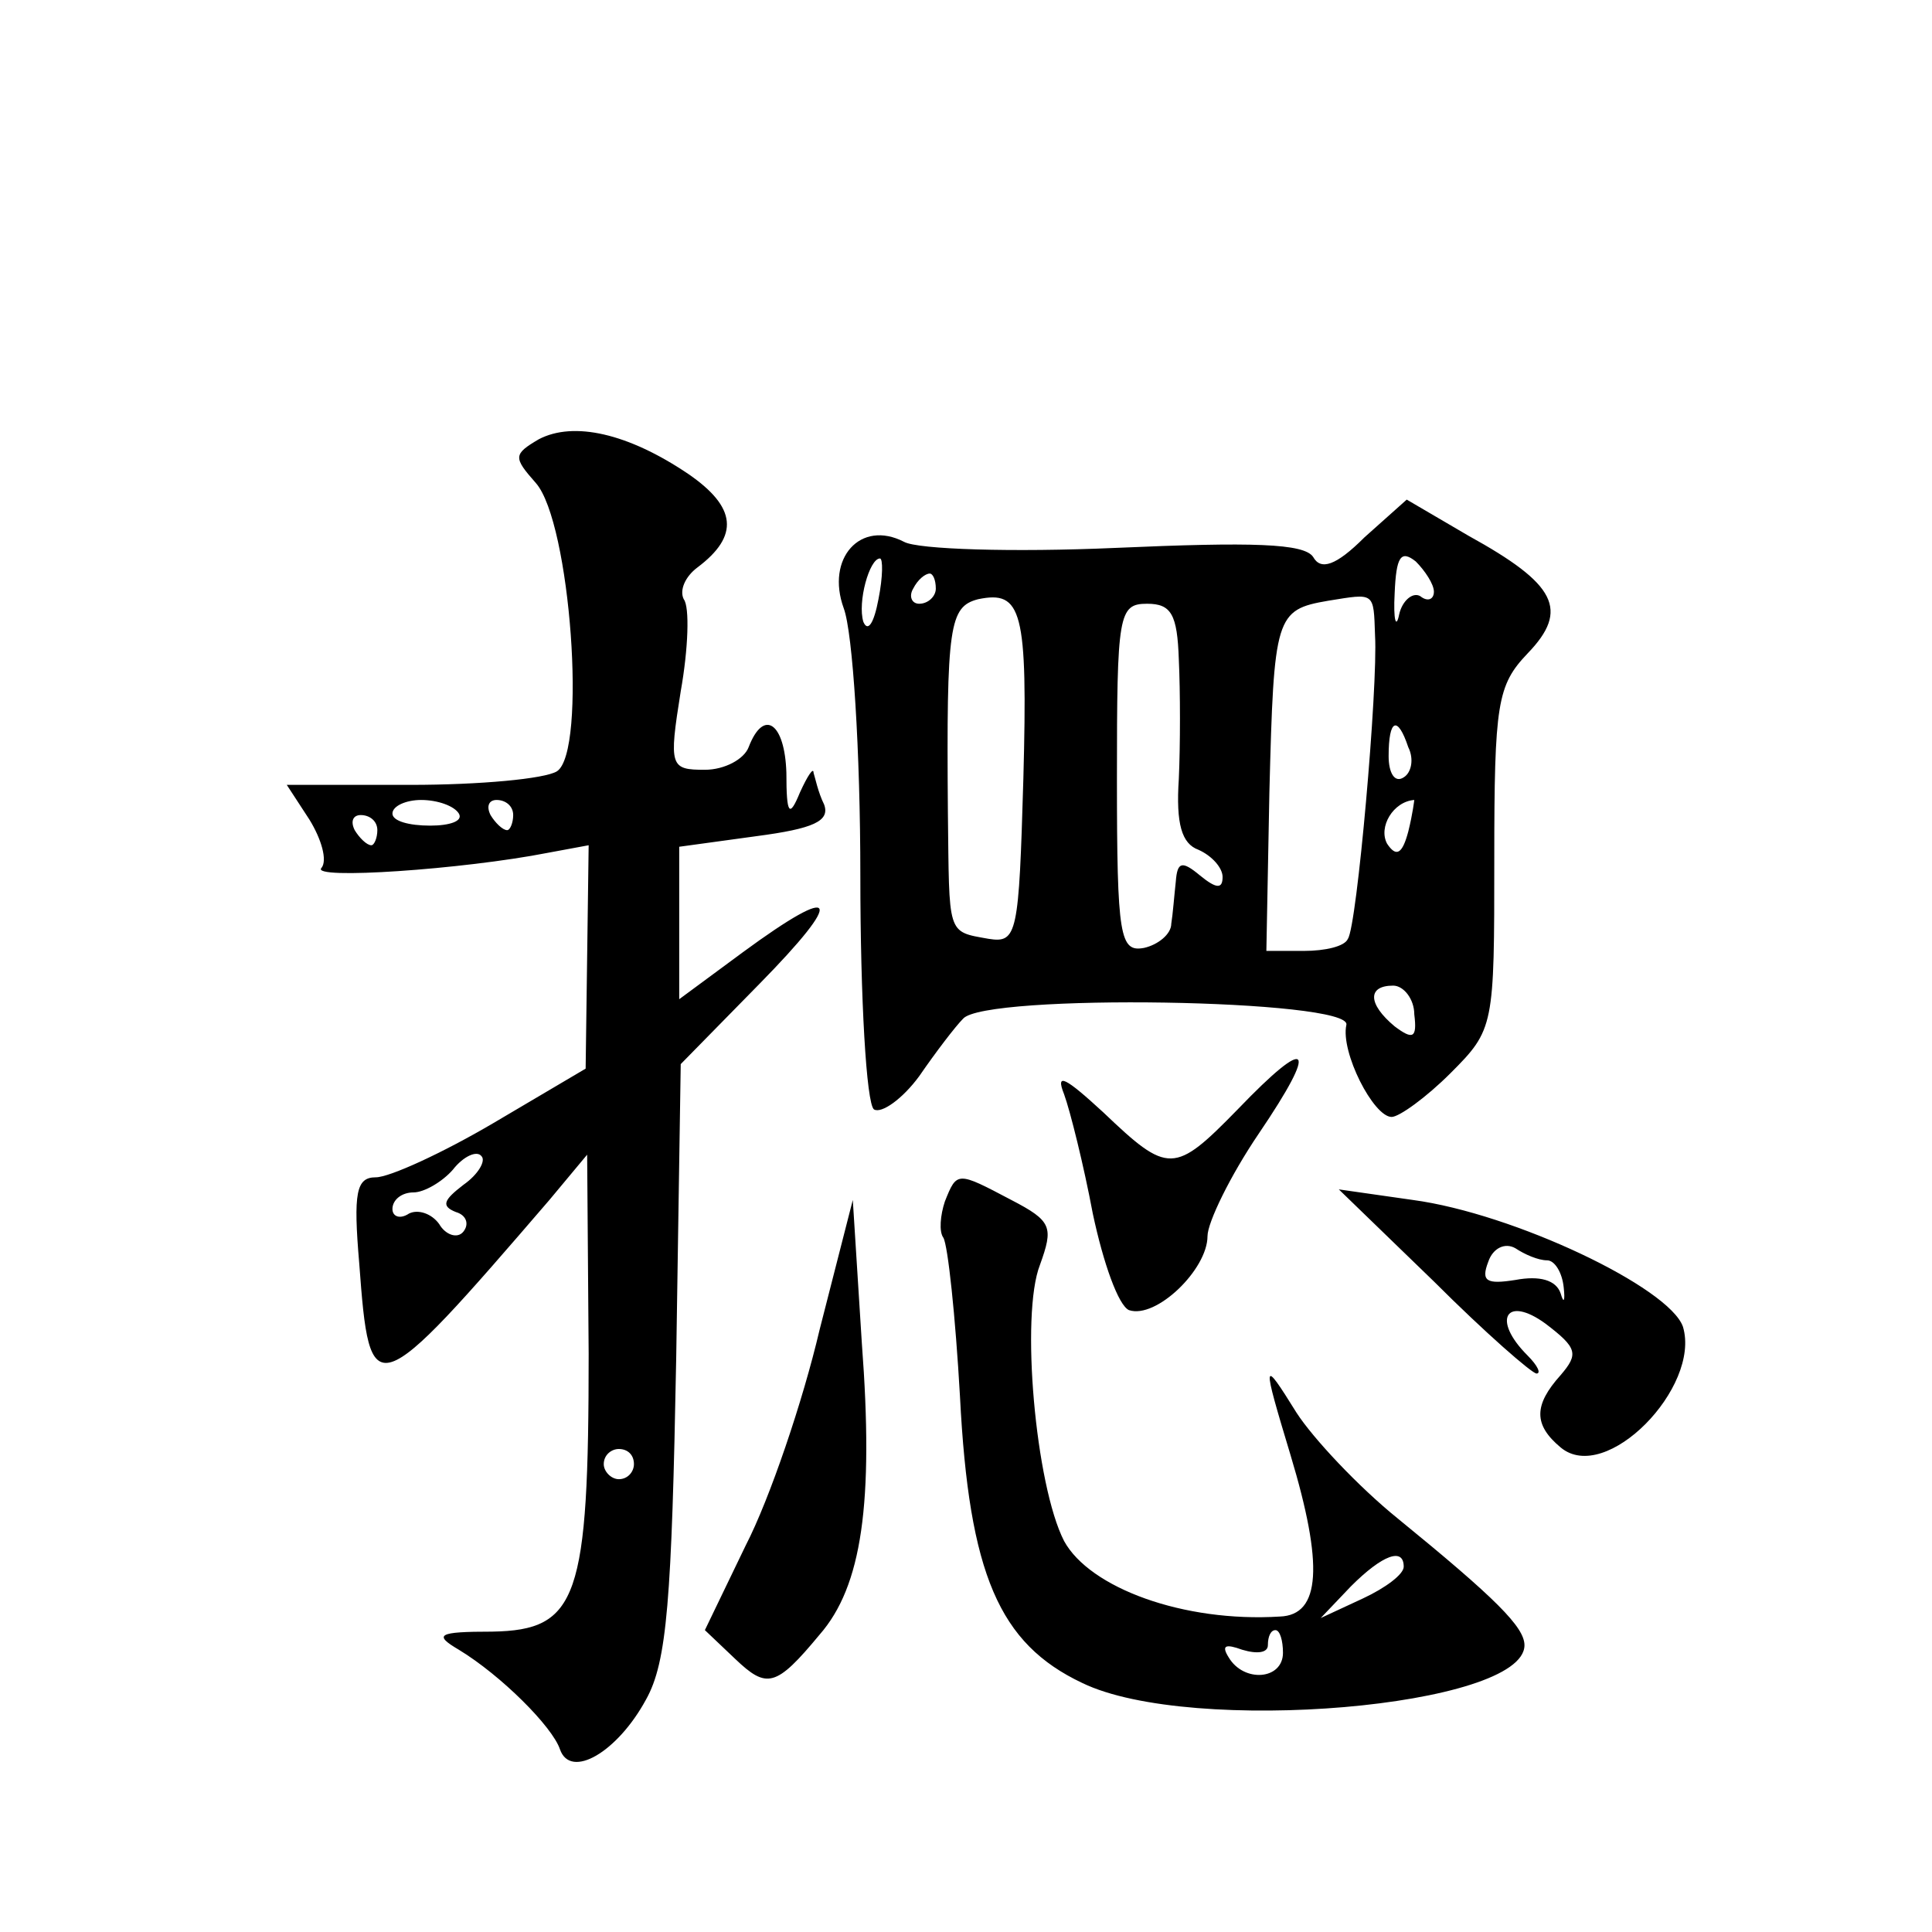 <?xml version="1.0" standalone="no"?>
<!DOCTYPE svg PUBLIC "-//W3C//DTD SVG 20010904//EN"
 "http://www.w3.org/TR/2001/REC-SVG-20010904/DTD/svg10.dtd">
<svg version="1.0" xmlns="http://www.w3.org/2000/svg"
 width="128pt" height="128pt" viewBox="0 0 128 128"
 preserveAspectRatio="xMidYMid meet">
<g transform="translate(0,128) scale(0.1,-0.1)"
fill="#0" stroke="none">
<path d="M357 989 c-17 -10 -17 -12 -2 -29 23 -26 34 -178 14 -191 -8 -5 -51 -9
-97 -9 l-82 0 15 -23 c8 -13 12 -27 8 -32 -8 -8 94 -1 150 10 l27 5 -1 -74 -1 -74
-61 -36 c-34 -20 -69 -36 -78 -36 -13 0 -15 -10 -11 -57 7 -94 9 -94 126 42 l25
30 1 -132 c0 -162 -7 -183 -64 -184 -36 0 -39 -2 -22 -12 28 -17 62 -51 67 -66
7 -20 38 -2 57 33 14 25 17 66 20 226 l3 195 52 53 c57 58 53 68 -11 21 l-42 -31
0 51 0 50 51 7 c38 5 49 10 45 21 -4 8 -6 18 -7 21 0 4 -4 -2 -9 -13 -7 -17 -9
-15 -9 13 -1 33 -15 43 -25 17 -3 -8 -16 -15 -29 -15 -23 0 -24 2 -16 52 5 28 6
56 2 61 -3 6 1 15 9 21 28 21 26 40 -6 62 -40 27 -76 35 -99 23z m-53 -248 c3 -5
-6 -8 -19 -8 -14 0 -25 3 -25 8 0 5 9 9 19 9 11 0 22 -4 25 -9z m36 -1 c0 -5 -2
-10 -4 -10 -3 0 -8 5 -11 10 -3 6 -1 10 4 10 6 0 11 -4 11 -10z m-90 -10 c0 -5
-2 -10 -4 -10 -3 0 -8 5 -11 10 -3 6 -1 10 4 10 6 0 11 -4 11 -10z m57 -235 c-13
-10 -15 -14 -5 -18 7 -2 9 -8 5 -13 -4 -5 -12 -2 -16 5 -5 7 -14 10 -20 7 -6 -4
-11 -2 -11 3 0 6 6 11 14 11 7 0 19 7 26 15 7 9 16 13 19 9 3 -3 -2 -12 -12 -19z
m113 -185 c0 -5 -4 -10 -10 -10 -5 0 -10 5 -10 10 0 6 5 10 10 10 6 0 10 -4 10
-10z M904 924 c-19 -19 -29 -22 -34 -13 -6 9 -40 10 -131 6 -68 -3 -131 -1 -140
4 -29 15 -52 -11 -40 -44 6 -16 11 -95 11 -177 0 -82 4 -151 9 -155 5 -3 19 7 30
22 11 16 24 33 29 38 14 17 258 13 254 -4 -4 -18 18 -61 30 -61 5 0 23 13 39 29
29 29 29 31 29 142 0 103 2 115 22 136 28 29 19 46 -39 78 l-41 24 -28 -25z m46
-36 c0 -5 -4 -7 -9 -3 -5 3 -12 -3 -14 -12 -2 -10 -4 -4 -3 14 1 24 4 29 14 21
6 -6 12 -15 12 -20z m-368 -5 c-3 -16 -7 -22 -10 -15 -4 13 4 42 11 42 2 0 2 -12
-1 -27z m38 7 c0 -5 -5 -10 -11 -10 -5 0 -7 5 -4 10 3 6 8 10 11 10 2 0 4 -4 4
-10z m58 -126 c-3 -103 -4 -109 -23 -106 -28 5 -26 2 -27 84 -1 124 1 136 20 141
29 6 33 -7 30 -119z m233 95 c2 -34 -12 -193 -18 -201 -2 -5 -15 -8 -29 -8 l-25
0 2 105 c3 117 4 121 39 127 31 5 30 6 31 -23z m-130 -16 c1 -21 1 -57 0 -79 -2
-30 2 -43 13 -47 9 -4 16 -12 16 -18 0 -8 -4 -8 -15 1 -12 10 -15 9 -16 -4 -1 -9
-2 -22 -3 -28 0 -7 -9 -14 -18 -16 -16 -3 -18 7 -18 112 0 109 1 116 20 116 16
0 20 -7 21 -37z m152 -58 c4 -8 2 -17 -3 -20 -6 -4 -10 3 -10 14 0 25 6 27 13 6z
m0 -56 c-4 -15 -8 -17 -14 -8 -6 11 4 28 18 29 0 0 -1 -9 -4 -21z m4 -121 c2 -16
-1 -17 -13 -8 -18 15 -18 27 -1 27 7 0 14 -9 14 -19z M820 545 c-42 -43 -46 -43
-89 -2 -25 23 -32 27 -26 12 4 -11 13 -47 19 -79 7 -33 17 -61 24 -64 18 -6 52
27 52 49 0 9 15 40 34 68 40 59 34 66 -14 16z M626 484 c-3 -9 -4 -20 -1 -24 3
-5 8 -52 11 -105 6 -118 26 -164 81 -190 72 -35 293 -16 293 25 0 12 -19 31 -84
84 -26 21 -56 53 -67 70 -23 37 -23 35 -4 -28 22 -73 20 -106 -7 -107 -64 -4 -126
19 -143 50 -19 37 -29 150 -16 183 9 25 8 29 -19 43 -36 19 -36 19 -44 -1z m304
-242 c0 -5 -12 -14 -27 -21 l-28 -13 20 21 c21 21 35 26 35 13z m-80 -57 c0 -18
-26 -20 -36 -3 -5 8 -2 9 9 5 10 -3 17 -2 17 3 0 6 2 10 5 10 3 0 5 -7 5 -15z M950
431 c34 -34 65 -61 68 -61 3 0 1 5 -6 12 -24 24 -14 40 12 21 21 -16 22 -20 10
-34 -18 -20 -18 -33 0 -48 30 -25 93 40 81 80 -9 26 -112 75 -179 84 l-49 7 63
-61z m75 14 c5 0 10 -8 11 -18 1 -9 0 -11 -2 -4 -3 9 -14 12 -30 9 -19 -3 -23 -1
-18 12 3 9 11 13 18 9 6 -4 15 -8 21 -8z M543 399 c-11 -47 -33 -112 -49 -143 l-27
-56 20 -19 c21 -20 27 -19 56 16 28 32 36 87 28 193 l-6 95 -22 -86z"/>
</g>
</svg>
